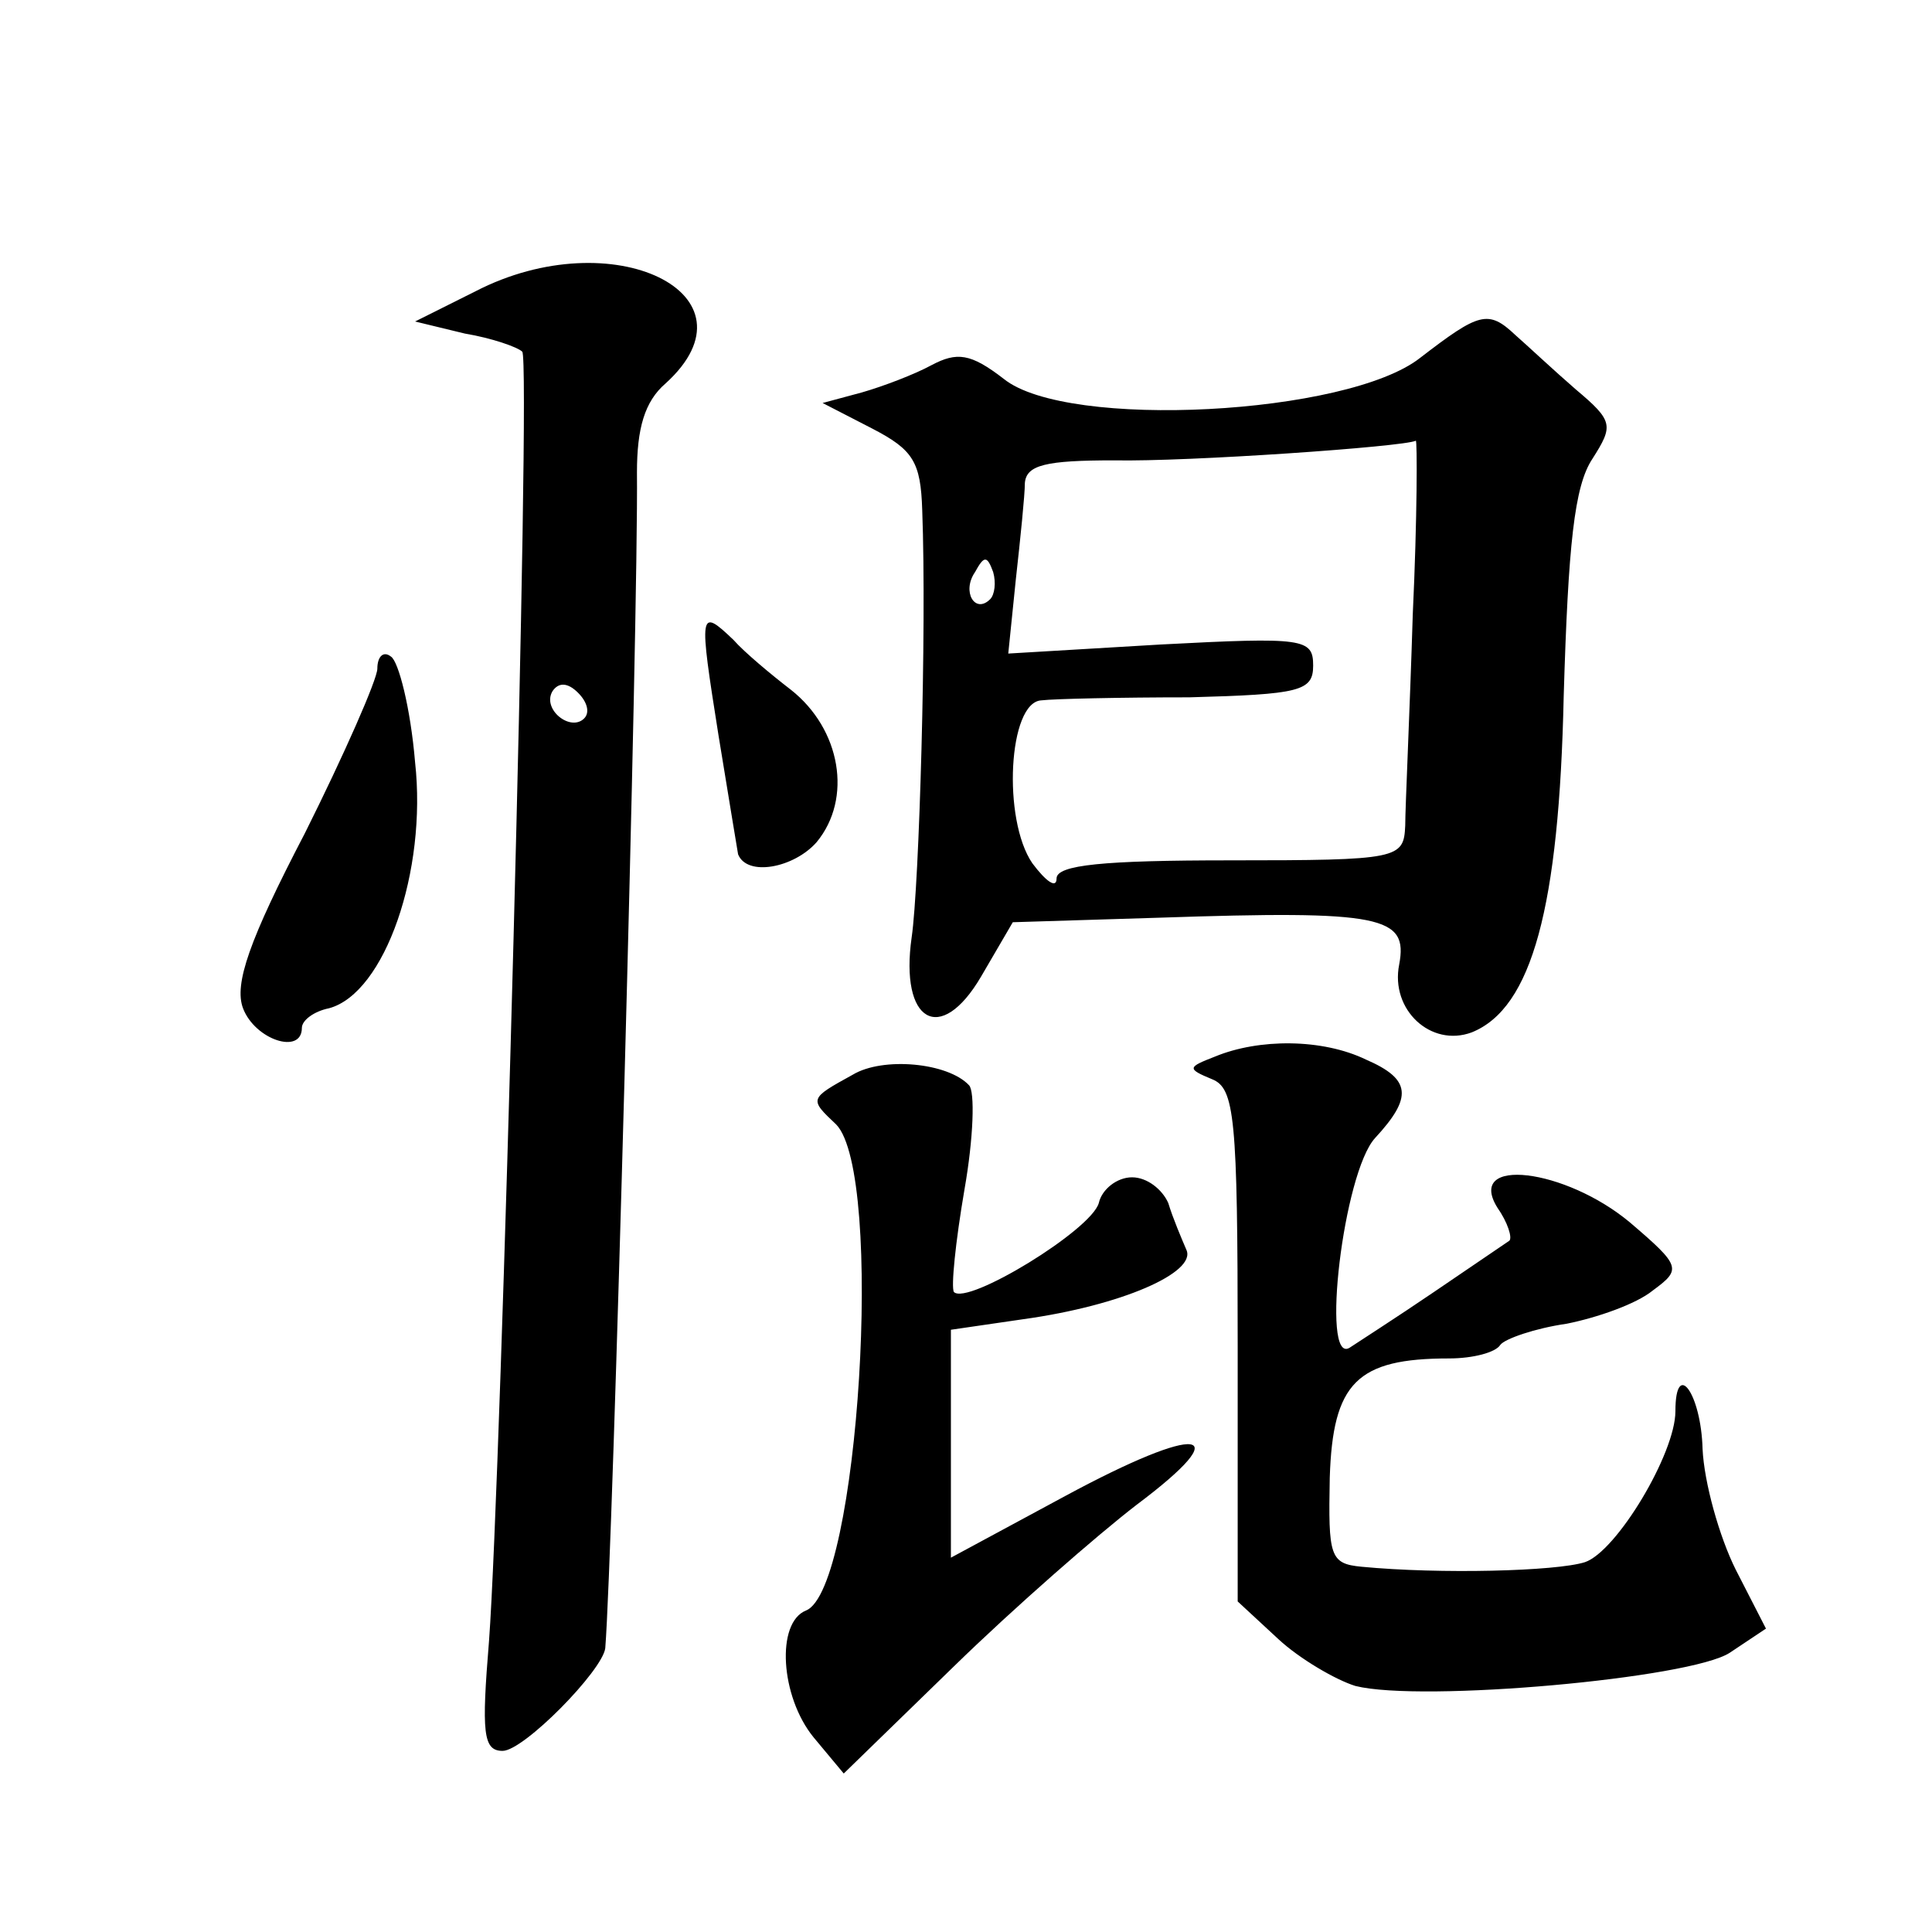 <?xml version="1.0" standalone="no"?>
<!DOCTYPE svg PUBLIC "-//W3C//DTD SVG 20010904//EN"
 "http://www.w3.org/TR/2001/REC-SVG-20010904/DTD/svg10.dtd">
<svg version="1.0" xmlns="http://www.w3.org/2000/svg"
 width="128pt" height="128pt" viewBox="0 0 128 128"
 preserveAspectRatio="xMidYMid meet">
<g transform="translate(0,128) scale(0.1,-0.1)"
fill="#0" stroke="none">
<path d="M315 1087 l-40 -20 33 -8 c18 -3 35 -9 38 -12 6 -5 -14 -746 -22 -854
-5 -61 -4 -73 9 -73 14 0 66 53 68 68 5 62 22 684 21 779 0 29 5 47 19 59 65 59
-35 108 -126 61z m72 -283 c-9 -9 -28 6 -21 18 4 6 10 6 17 -1 6 -6 8 -13 4 -17z
M941 1043 c-48 -38 -234 -48 -276 -14 -22 17 -31 18 -48 9 -11 -6 -32 -14 -46 -18
l-26 -7 33 -17 c27 -14 32 -22 33 -54 3 -79 -2 -249 -7 -283 -8 -56 19 -72 46 -26
l21 36 97 3 c148 5 165 1 159 -31 -6 -30 21 -55 48 -45 40 16 58 83 61 223 3 100
7 139 19 157 14 22 14 25 -11 46 -15 13 -32 29 -40 36 -18 17 -24 15 -63 -15z m-5
-170 c-2 -65 -5 -128 -5 -140 -1 -22 -4 -23 -116 -23 -84 0 -115 -3 -115 -12 0
-7 -7 -2 -16 10 -20 29 -16 107 6 108 8 1 52 2 98 2 73 2 82 4 82 21 0 18 -6 19
-101 14 l-101 -6 5 49 c3 27 6 56 6 64 1 12 14 15 59 15 49 -1 192 9 200 13 1 1
1 -51 -2 -115z m-280 10 c-10 -10 -19 5 -10 18 6 11 8 11 12 0 2 -7 1 -15 -2 -18z
M476 793 c7 -43 13 -79 13 -79 6 -15 37 -9 52 8 24 29 16 75 -17 101 -13 10 -31
25 -38 33 -23 22 -23 19 -10 -63z M250 837 c0 -7 -22 -57 -48 -109 -37 -71 -47
-100 -41 -116 8 -21 39 -31 39 -13 0 5 8 11 18 13 37 10 65 91 57 163 -3 36 -11
67 -16 70 -5 4 -9 0 -9 -8z M805 580 c-18 -7 -19 -8 -2 -15 15 -6 17 -25 17 -177
l0 -169 27 -25 c14 -13 38 -27 51 -31 44 -11 222 5 248 22 l24 16 -20 39 c-11 22
-21 58 -22 80 -1 37 -18 60 -18 25 0 -28 -39 -93 -60 -100 -19 -6 -96 -8 -148 -3
-21 2 -22 7 -21 59 2 63 18 79 79 79 16 0 31 4 34 9 3 4 23 11 44 14 20 4 46 13
57 22 19 14 19 16 -15 45 -43 36 -109 44 -88 10 7 -10 10 -20 8 -22 -3 -2 -25 -17
-50 -34 -25 -17 -50 -33 -56 -37 -19 -11 -4 116 17 139 25 27 24 39 -6 52 -29 14
-71 14 -100 2z M565 568 c-29 -16 -29 -16 -11 -33 32 -33 15 -308 -20 -322 -20
-8 -17 -57 5 -84 l20 -24 73 71 c40 39 95 87 121 107 68 51 42 54 -47 6 l-76 -41
0 76 0 75 48 7 c65 9 115 31 108 46 -3 7 -9 21 -12 31 -4 9 -14 17 -24 17 -10 0
-20 -8 -22 -17 -5 -18 -87 -68 -96 -59 -2 3 1 33 7 68 6 34 7 65 3 69 -14 15 -57
19 -77 7z"/>
</g>
</svg>
